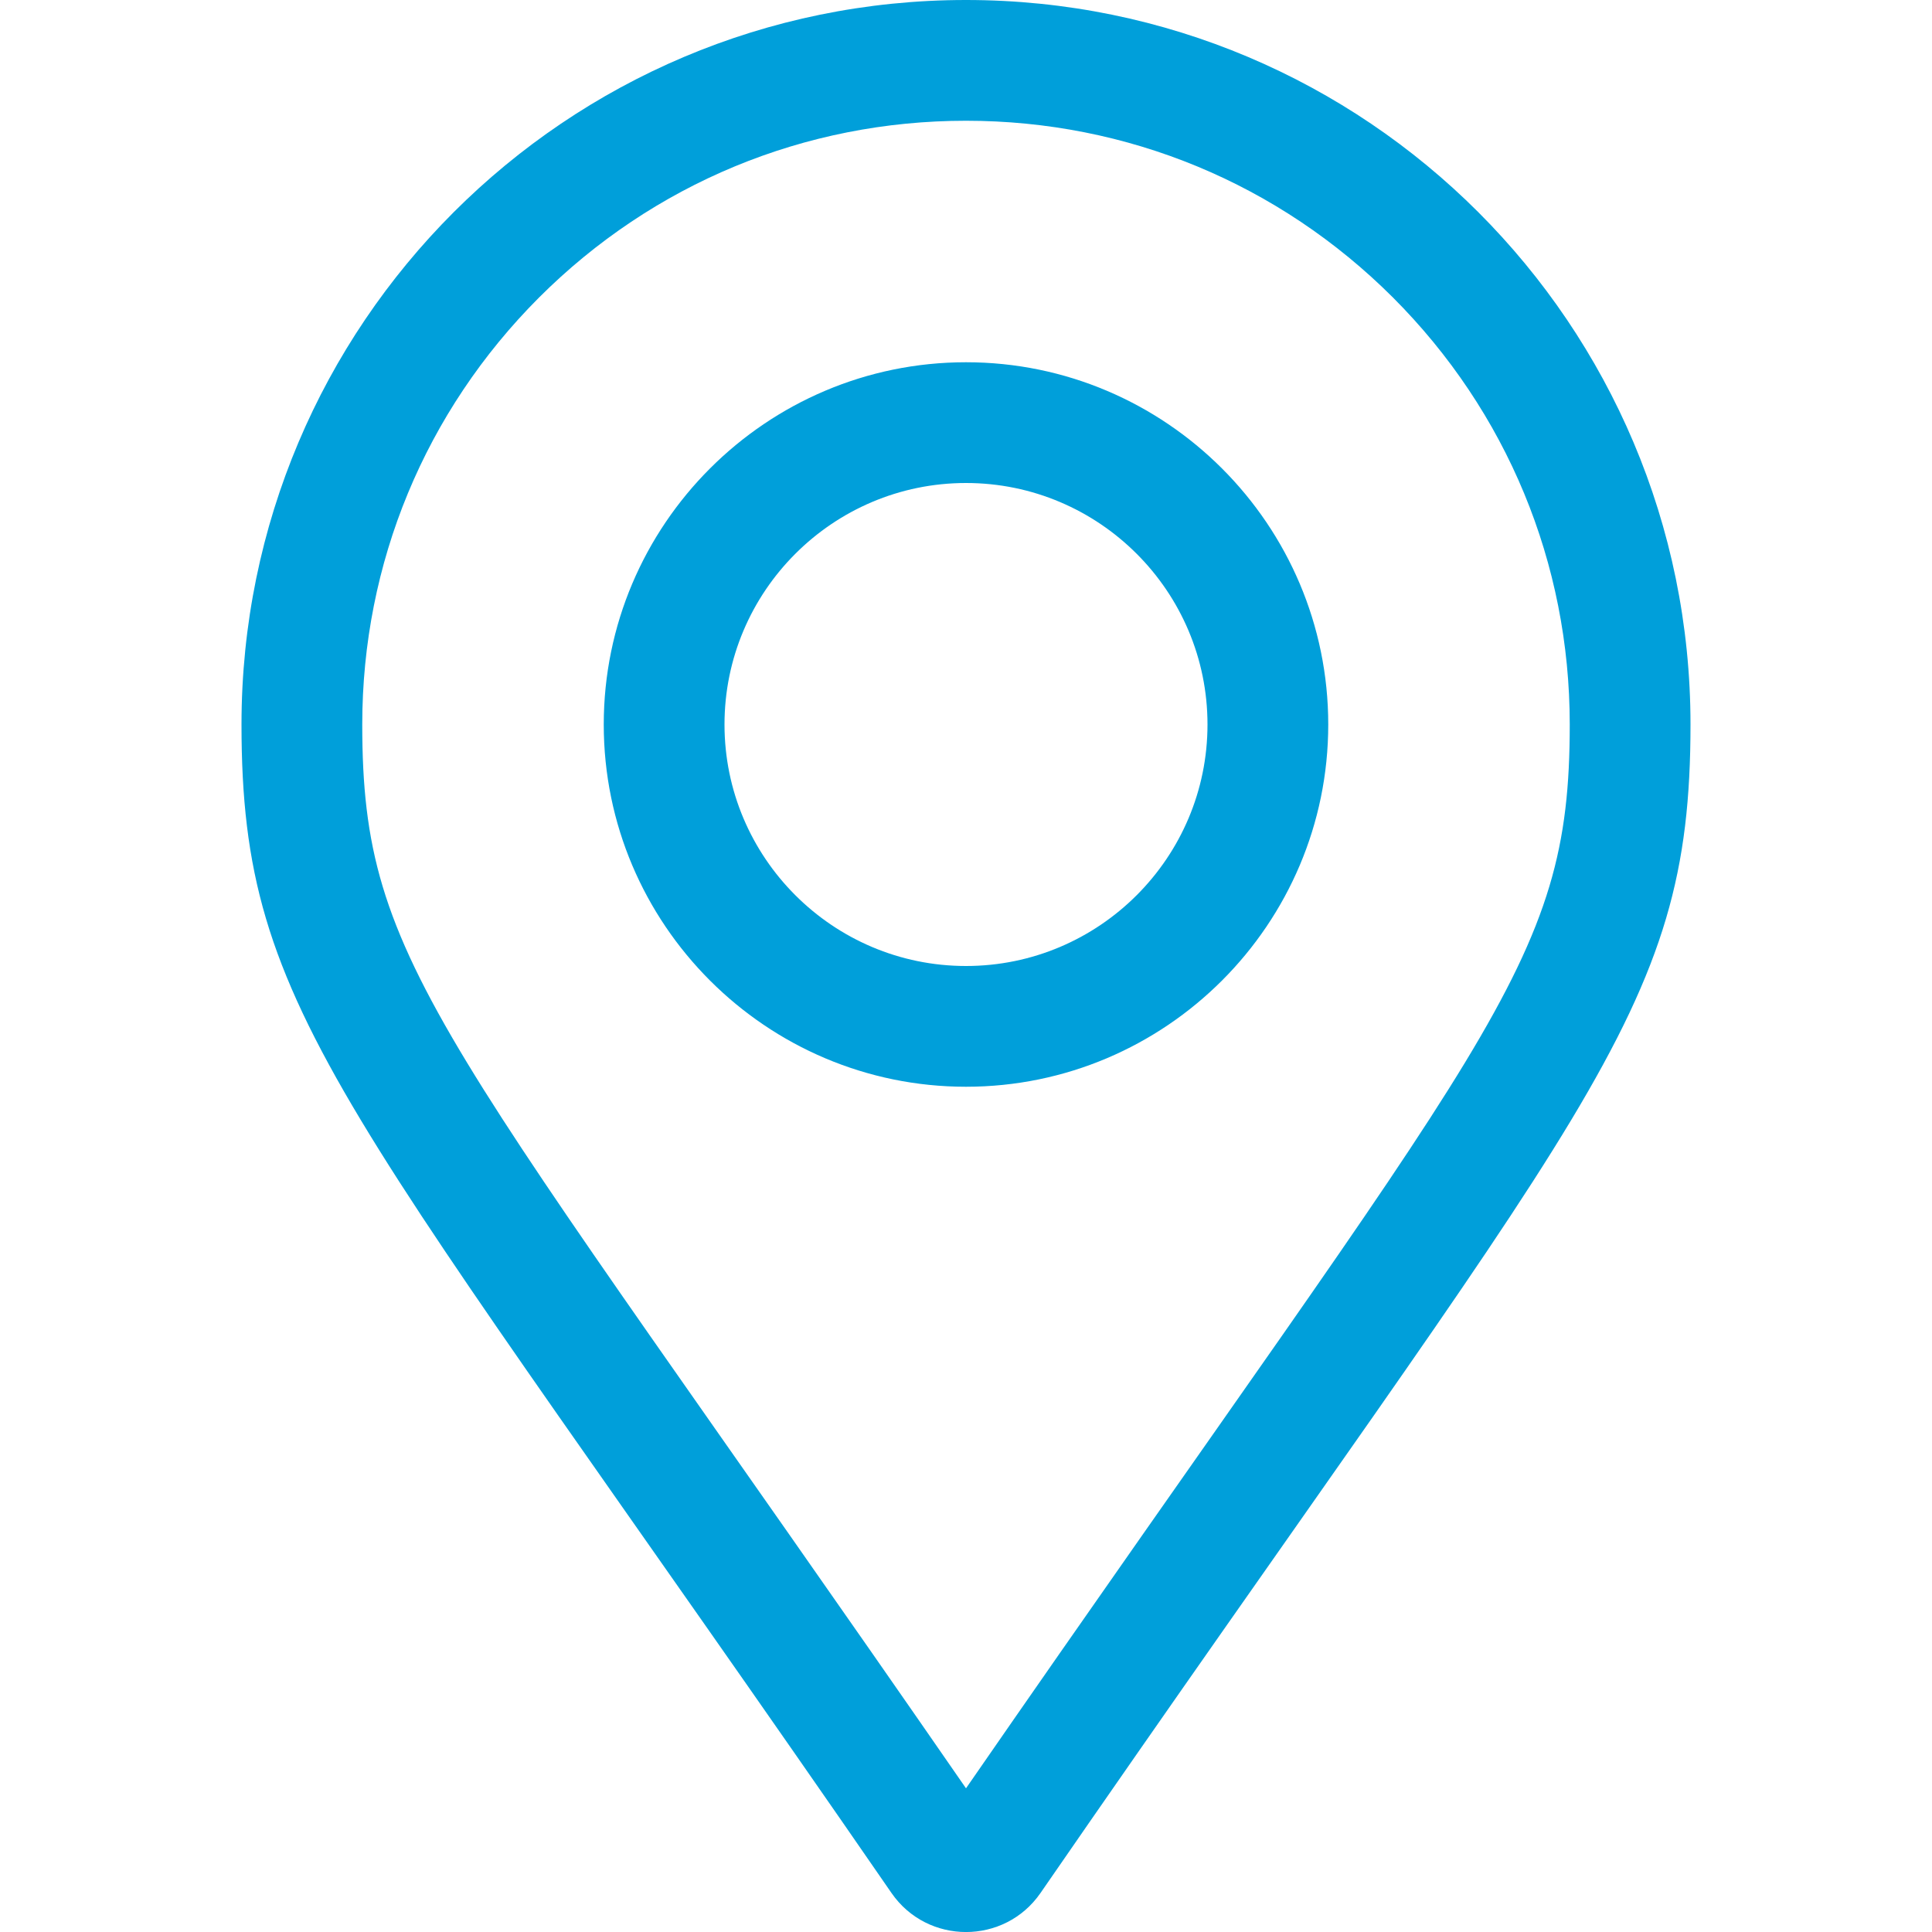 <svg width="16" height="16" viewBox="0 0 16 16" fill="none" xmlns="http://www.w3.org/2000/svg">
<path d="M8 3C9.654 3 11 4.346 11 6C11 7.654 9.654 9 8 9C6.346 9 5 7.654 5 6C5 4.346 6.346 3 8 3ZM8 8C9.103 8 10 7.103 10 6C10 4.897 9.103 4 8 4C6.897 4 6 4.897 6 6C6 7.103 6.897 8 8 8ZM8 0C11.314 0 14 2.686 14 6C14 8.419 13.157 9.095 8.617 15.677C8.319 16.108 7.681 16.108 7.383 15.677C2.843 9.095 2 8.419 2 6C2 2.686 4.686 0 8 0ZM8 14.81C12.353 8.515 13 8.015 13 6C13 4.664 12.48 3.409 11.536 2.464C10.591 1.52 9.336 1 8 1C6.664 1 5.409 1.52 4.464 2.464C3.52 3.409 3 4.664 3 6C3 8.015 3.647 8.515 8 14.81Z" fill="#009FDA"/>
</svg>
